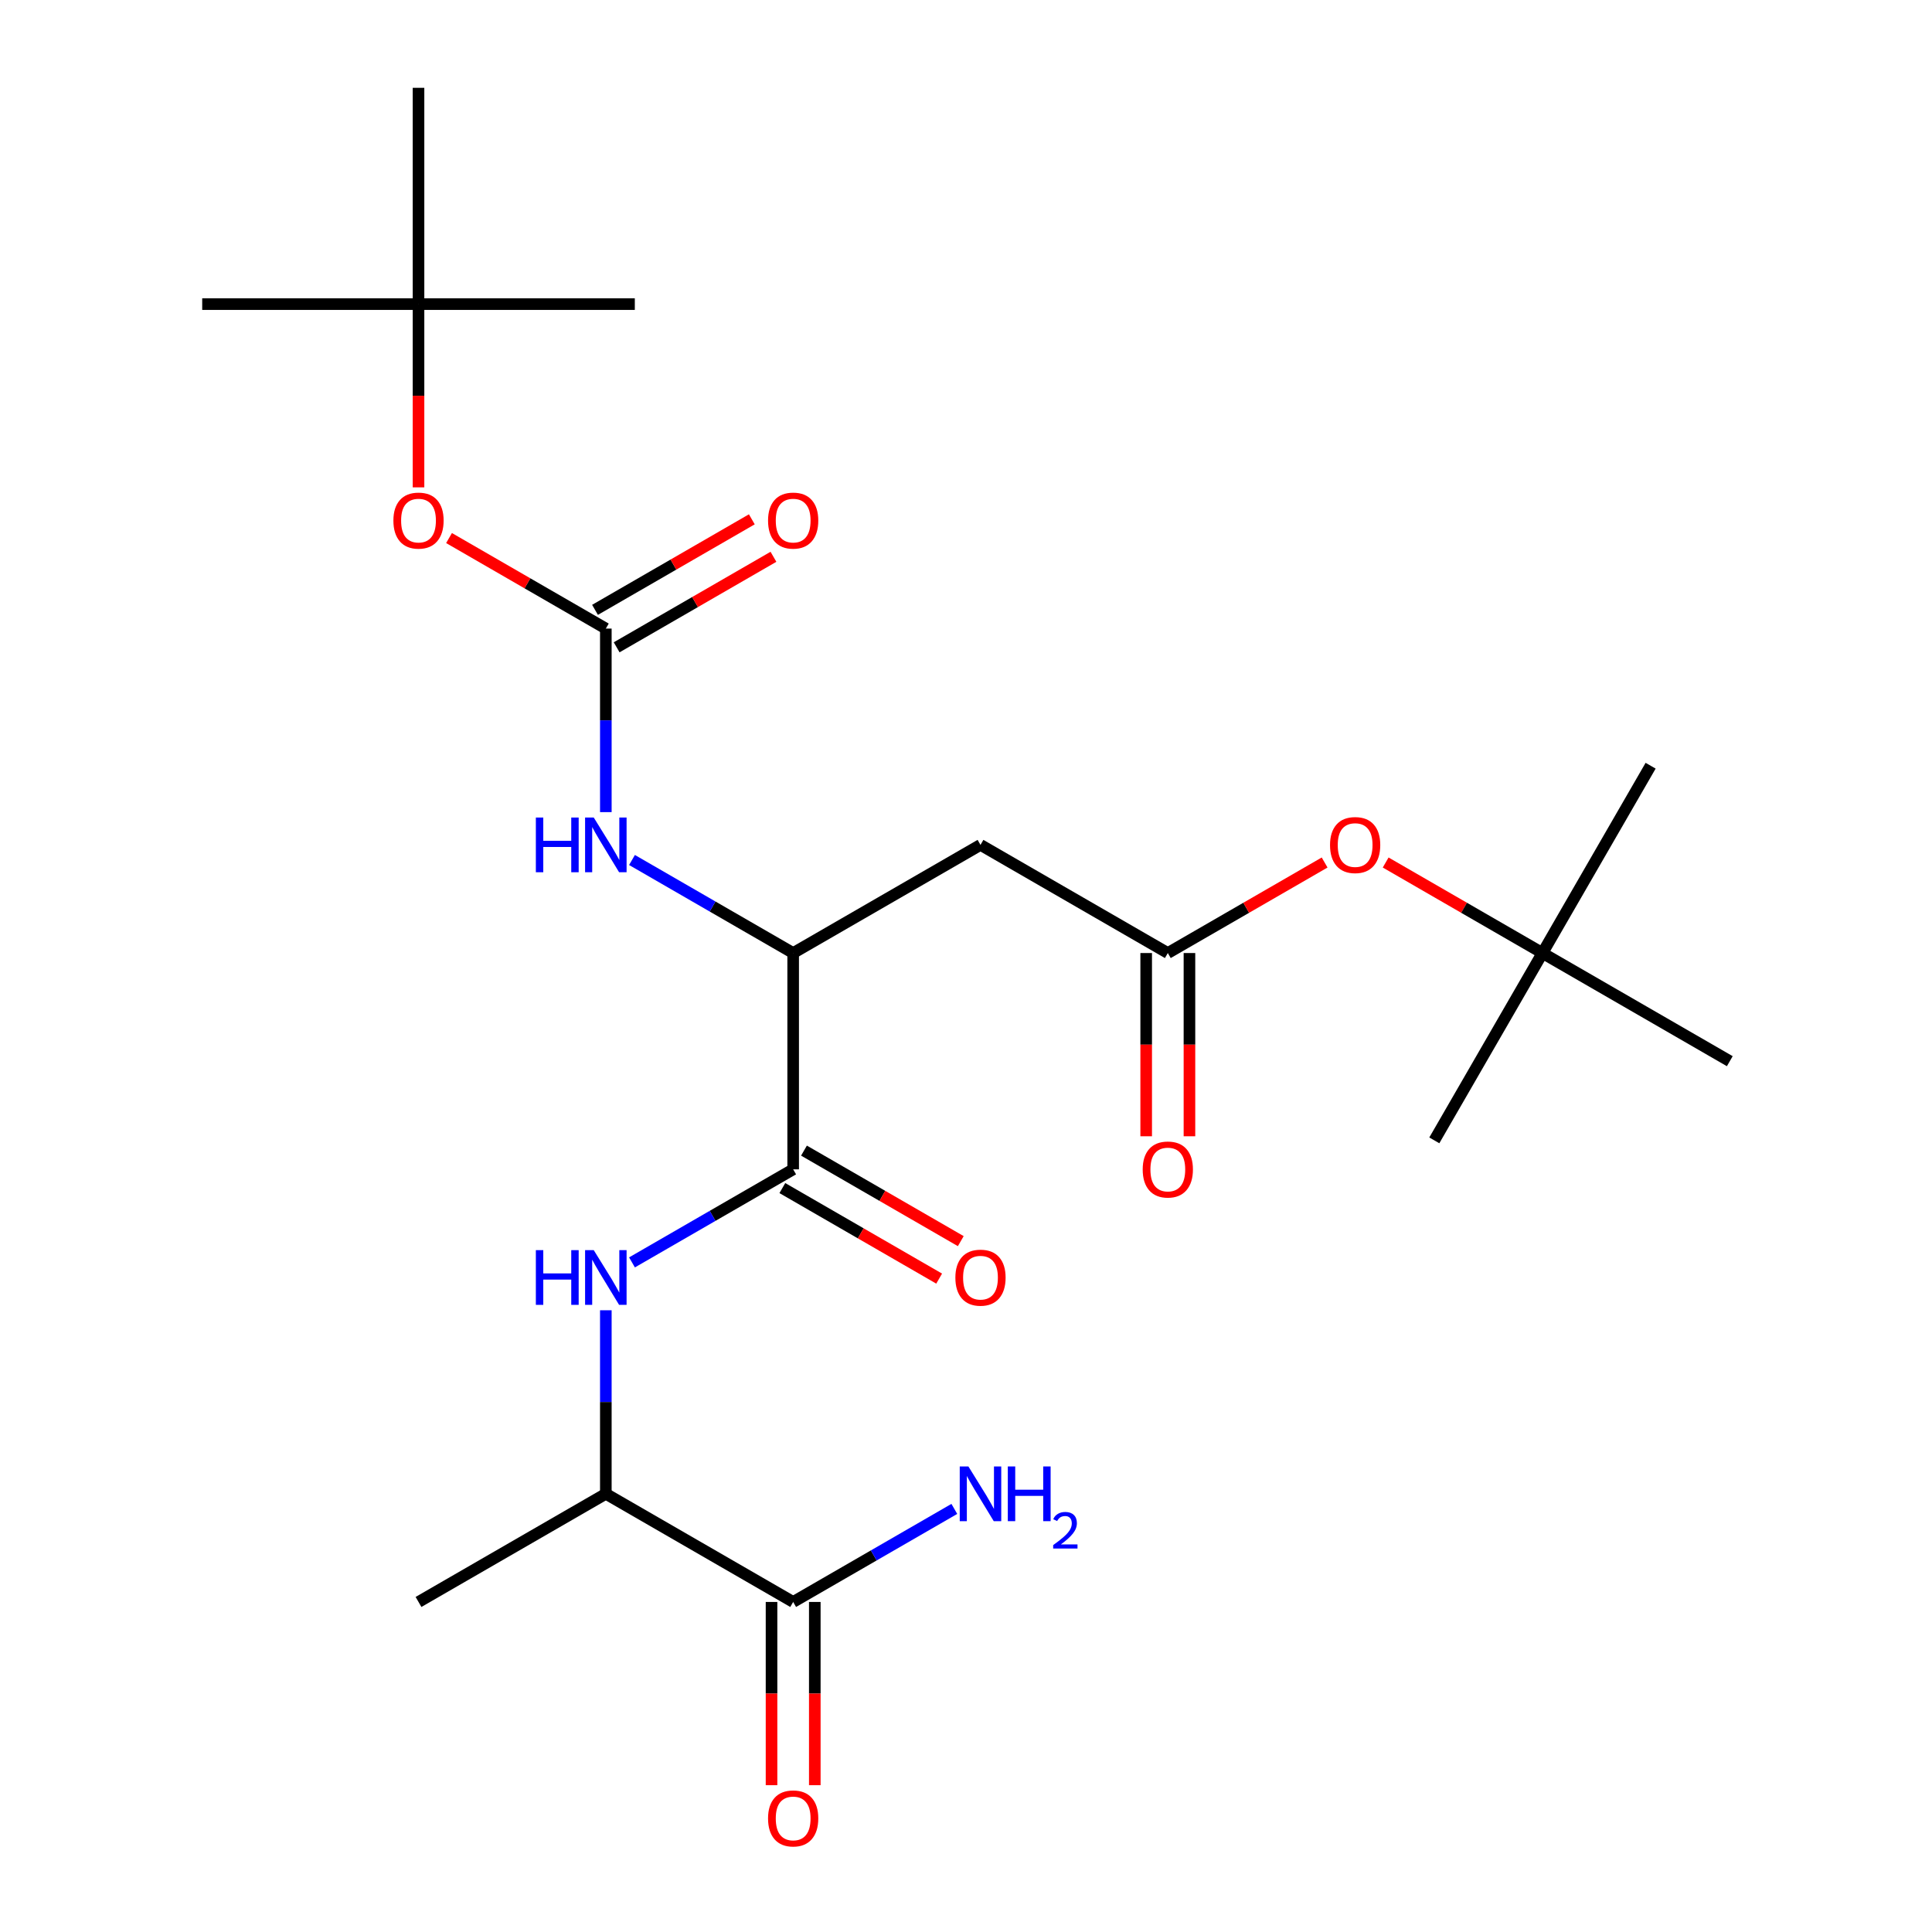 <?xml version='1.0' encoding='iso-8859-1'?>
<svg version='1.1' baseProfile='full'
              xmlns='http://www.w3.org/2000/svg'
                      xmlns:rdkit='http://www.rdkit.org/xml'
                      xmlns:xlink='http://www.w3.org/1999/xlink'
                  xml:space='preserve'
width='1000px' height='1000px' viewBox='0 0 1000 1000'>
<!-- END OF HEADER -->
<rect style='opacity:1.0;fill:#FFFFFF;stroke:none' width='1000' height='1000' x='0' y='0'> </rect>
<path class='bond-1' d='M 410.54,605.252 L 410.54,493.292' style='fill:none;fill-rule:evenodd;stroke:#000000;stroke-width:6px;stroke-linecap:butt;stroke-linejoin:miter;stroke-opacity:1' />
<path class='bond-2' d='M 410.54,605.252 L 368.83,629.333' style='fill:none;fill-rule:evenodd;stroke:#000000;stroke-width:6px;stroke-linecap:butt;stroke-linejoin:miter;stroke-opacity:1' />
<path class='bond-2' d='M 368.83,629.333 L 327.119,653.415' style='fill:none;fill-rule:evenodd;stroke:#0000FF;stroke-width:6px;stroke-linecap:butt;stroke-linejoin:miter;stroke-opacity:1' />
<path class='bond-11' d='M 404.942,614.948 L 445.523,638.377' style='fill:none;fill-rule:evenodd;stroke:#000000;stroke-width:6px;stroke-linecap:butt;stroke-linejoin:miter;stroke-opacity:1' />
<path class='bond-11' d='M 445.523,638.377 L 486.103,661.806' style='fill:none;fill-rule:evenodd;stroke:#FF0000;stroke-width:6px;stroke-linecap:butt;stroke-linejoin:miter;stroke-opacity:1' />
<path class='bond-11' d='M 416.138,595.556 L 456.718,618.985' style='fill:none;fill-rule:evenodd;stroke:#000000;stroke-width:6px;stroke-linecap:butt;stroke-linejoin:miter;stroke-opacity:1' />
<path class='bond-11' d='M 456.718,618.985 L 497.299,642.414' style='fill:none;fill-rule:evenodd;stroke:#FF0000;stroke-width:6px;stroke-linecap:butt;stroke-linejoin:miter;stroke-opacity:1' />
<path class='bond-0' d='M 313.58,325.353 L 313.58,372.853' style='fill:none;fill-rule:evenodd;stroke:#000000;stroke-width:6px;stroke-linecap:butt;stroke-linejoin:miter;stroke-opacity:1' />
<path class='bond-0' d='M 313.58,372.853 L 313.58,420.354' style='fill:none;fill-rule:evenodd;stroke:#0000FF;stroke-width:6px;stroke-linecap:butt;stroke-linejoin:miter;stroke-opacity:1' />
<path class='bond-8' d='M 313.58,325.353 L 273,301.924' style='fill:none;fill-rule:evenodd;stroke:#000000;stroke-width:6px;stroke-linecap:butt;stroke-linejoin:miter;stroke-opacity:1' />
<path class='bond-8' d='M 273,301.924 L 232.42,278.495' style='fill:none;fill-rule:evenodd;stroke:#FF0000;stroke-width:6px;stroke-linecap:butt;stroke-linejoin:miter;stroke-opacity:1' />
<path class='bond-10' d='M 319.178,335.049 L 359.759,311.62' style='fill:none;fill-rule:evenodd;stroke:#000000;stroke-width:6px;stroke-linecap:butt;stroke-linejoin:miter;stroke-opacity:1' />
<path class='bond-10' d='M 359.759,311.62 L 400.339,288.191' style='fill:none;fill-rule:evenodd;stroke:#FF0000;stroke-width:6px;stroke-linecap:butt;stroke-linejoin:miter;stroke-opacity:1' />
<path class='bond-10' d='M 307.982,315.657 L 348.563,292.228' style='fill:none;fill-rule:evenodd;stroke:#000000;stroke-width:6px;stroke-linecap:butt;stroke-linejoin:miter;stroke-opacity:1' />
<path class='bond-10' d='M 348.563,292.228 L 389.143,268.799' style='fill:none;fill-rule:evenodd;stroke:#FF0000;stroke-width:6px;stroke-linecap:butt;stroke-linejoin:miter;stroke-opacity:1' />
<path class='bond-3' d='M 410.54,493.292 L 507.5,437.313' style='fill:none;fill-rule:evenodd;stroke:#000000;stroke-width:6px;stroke-linecap:butt;stroke-linejoin:miter;stroke-opacity:1' />
<path class='bond-5' d='M 410.54,493.292 L 368.83,469.211' style='fill:none;fill-rule:evenodd;stroke:#000000;stroke-width:6px;stroke-linecap:butt;stroke-linejoin:miter;stroke-opacity:1' />
<path class='bond-5' d='M 368.83,469.211 L 327.119,445.129' style='fill:none;fill-rule:evenodd;stroke:#0000FF;stroke-width:6px;stroke-linecap:butt;stroke-linejoin:miter;stroke-opacity:1' />
<path class='bond-7' d='M 313.58,678.191 L 313.58,725.691' style='fill:none;fill-rule:evenodd;stroke:#0000FF;stroke-width:6px;stroke-linecap:butt;stroke-linejoin:miter;stroke-opacity:1' />
<path class='bond-7' d='M 313.58,725.691 L 313.58,773.191' style='fill:none;fill-rule:evenodd;stroke:#000000;stroke-width:6px;stroke-linecap:butt;stroke-linejoin:miter;stroke-opacity:1' />
<path class='bond-4' d='M 507.5,437.313 L 604.46,493.292' style='fill:none;fill-rule:evenodd;stroke:#000000;stroke-width:6px;stroke-linecap:butt;stroke-linejoin:miter;stroke-opacity:1' />
<path class='bond-9' d='M 604.46,493.292 L 645.04,469.863' style='fill:none;fill-rule:evenodd;stroke:#000000;stroke-width:6px;stroke-linecap:butt;stroke-linejoin:miter;stroke-opacity:1' />
<path class='bond-9' d='M 645.04,469.863 L 685.62,446.434' style='fill:none;fill-rule:evenodd;stroke:#FF0000;stroke-width:6px;stroke-linecap:butt;stroke-linejoin:miter;stroke-opacity:1' />
<path class='bond-12' d='M 593.264,493.292 L 593.264,540.713' style='fill:none;fill-rule:evenodd;stroke:#000000;stroke-width:6px;stroke-linecap:butt;stroke-linejoin:miter;stroke-opacity:1' />
<path class='bond-12' d='M 593.264,540.713 L 593.264,588.133' style='fill:none;fill-rule:evenodd;stroke:#FF0000;stroke-width:6px;stroke-linecap:butt;stroke-linejoin:miter;stroke-opacity:1' />
<path class='bond-12' d='M 615.656,493.292 L 615.656,540.713' style='fill:none;fill-rule:evenodd;stroke:#000000;stroke-width:6px;stroke-linecap:butt;stroke-linejoin:miter;stroke-opacity:1' />
<path class='bond-12' d='M 615.656,540.713 L 615.656,588.133' style='fill:none;fill-rule:evenodd;stroke:#FF0000;stroke-width:6px;stroke-linecap:butt;stroke-linejoin:miter;stroke-opacity:1' />
<path class='bond-6' d='M 410.54,829.171 L 313.58,773.191' style='fill:none;fill-rule:evenodd;stroke:#000000;stroke-width:6px;stroke-linecap:butt;stroke-linejoin:miter;stroke-opacity:1' />
<path class='bond-13' d='M 399.344,829.171 L 399.344,876.591' style='fill:none;fill-rule:evenodd;stroke:#000000;stroke-width:6px;stroke-linecap:butt;stroke-linejoin:miter;stroke-opacity:1' />
<path class='bond-13' d='M 399.344,876.591 L 399.344,924.011' style='fill:none;fill-rule:evenodd;stroke:#FF0000;stroke-width:6px;stroke-linecap:butt;stroke-linejoin:miter;stroke-opacity:1' />
<path class='bond-13' d='M 421.736,829.171 L 421.736,876.591' style='fill:none;fill-rule:evenodd;stroke:#000000;stroke-width:6px;stroke-linecap:butt;stroke-linejoin:miter;stroke-opacity:1' />
<path class='bond-13' d='M 421.736,876.591 L 421.736,924.011' style='fill:none;fill-rule:evenodd;stroke:#FF0000;stroke-width:6px;stroke-linecap:butt;stroke-linejoin:miter;stroke-opacity:1' />
<path class='bond-16' d='M 410.54,829.171 L 452.251,805.089' style='fill:none;fill-rule:evenodd;stroke:#000000;stroke-width:6px;stroke-linecap:butt;stroke-linejoin:miter;stroke-opacity:1' />
<path class='bond-16' d='M 452.251,805.089 L 493.961,781.008' style='fill:none;fill-rule:evenodd;stroke:#0000FF;stroke-width:6px;stroke-linecap:butt;stroke-linejoin:miter;stroke-opacity:1' />
<path class='bond-17' d='M 313.58,773.191 L 216.621,829.171' style='fill:none;fill-rule:evenodd;stroke:#000000;stroke-width:6px;stroke-linecap:butt;stroke-linejoin:miter;stroke-opacity:1' />
<path class='bond-14' d='M 216.621,252.254 L 216.621,204.834' style='fill:none;fill-rule:evenodd;stroke:#FF0000;stroke-width:6px;stroke-linecap:butt;stroke-linejoin:miter;stroke-opacity:1' />
<path class='bond-14' d='M 216.621,204.834 L 216.621,157.414' style='fill:none;fill-rule:evenodd;stroke:#000000;stroke-width:6px;stroke-linecap:butt;stroke-linejoin:miter;stroke-opacity:1' />
<path class='bond-15' d='M 717.218,446.434 L 757.799,469.863' style='fill:none;fill-rule:evenodd;stroke:#FF0000;stroke-width:6px;stroke-linecap:butt;stroke-linejoin:miter;stroke-opacity:1' />
<path class='bond-15' d='M 757.799,469.863 L 798.379,493.292' style='fill:none;fill-rule:evenodd;stroke:#000000;stroke-width:6px;stroke-linecap:butt;stroke-linejoin:miter;stroke-opacity:1' />
<path class='bond-18' d='M 216.621,157.414 L 104.661,157.414' style='fill:none;fill-rule:evenodd;stroke:#000000;stroke-width:6px;stroke-linecap:butt;stroke-linejoin:miter;stroke-opacity:1' />
<path class='bond-19' d='M 216.621,157.414 L 328.58,157.414' style='fill:none;fill-rule:evenodd;stroke:#000000;stroke-width:6px;stroke-linecap:butt;stroke-linejoin:miter;stroke-opacity:1' />
<path class='bond-20' d='M 216.621,157.414 L 216.621,45.455' style='fill:none;fill-rule:evenodd;stroke:#000000;stroke-width:6px;stroke-linecap:butt;stroke-linejoin:miter;stroke-opacity:1' />
<path class='bond-21' d='M 798.379,493.292 L 854.359,396.333' style='fill:none;fill-rule:evenodd;stroke:#000000;stroke-width:6px;stroke-linecap:butt;stroke-linejoin:miter;stroke-opacity:1' />
<path class='bond-22' d='M 798.379,493.292 L 742.399,590.252' style='fill:none;fill-rule:evenodd;stroke:#000000;stroke-width:6px;stroke-linecap:butt;stroke-linejoin:miter;stroke-opacity:1' />
<path class='bond-23' d='M 798.379,493.292 L 895.339,549.272' style='fill:none;fill-rule:evenodd;stroke:#000000;stroke-width:6px;stroke-linecap:butt;stroke-linejoin:miter;stroke-opacity:1' />
<path  class='atom-3' d='M 277.36 647.072
L 281.2 647.072
L 281.2 659.112
L 295.68 659.112
L 295.68 647.072
L 299.52 647.072
L 299.52 675.392
L 295.68 675.392
L 295.68 662.312
L 281.2 662.312
L 281.2 675.392
L 277.36 675.392
L 277.36 647.072
' fill='#0000FF'/>
<path  class='atom-3' d='M 307.32 647.072
L 316.6 662.072
Q 317.52 663.552, 319 666.232
Q 320.48 668.912, 320.56 669.072
L 320.56 647.072
L 324.32 647.072
L 324.32 675.392
L 320.44 675.392
L 310.48 658.992
Q 309.32 657.072, 308.08 654.872
Q 306.88 652.672, 306.52 651.992
L 306.52 675.392
L 302.84 675.392
L 302.84 647.072
L 307.32 647.072
' fill='#0000FF'/>
<path  class='atom-6' d='M 277.36 423.153
L 281.2 423.153
L 281.2 435.193
L 295.68 435.193
L 295.68 423.153
L 299.52 423.153
L 299.52 451.473
L 295.68 451.473
L 295.68 438.393
L 281.2 438.393
L 281.2 451.473
L 277.36 451.473
L 277.36 423.153
' fill='#0000FF'/>
<path  class='atom-6' d='M 307.32 423.153
L 316.6 438.153
Q 317.52 439.633, 319 442.313
Q 320.48 444.993, 320.56 445.153
L 320.56 423.153
L 324.32 423.153
L 324.32 451.473
L 320.44 451.473
L 310.48 435.073
Q 309.32 433.153, 308.08 430.953
Q 306.88 428.753, 306.52 428.073
L 306.52 451.473
L 302.84 451.473
L 302.84 423.153
L 307.32 423.153
' fill='#0000FF'/>
<path  class='atom-9' d='M 203.621 269.453
Q 203.621 262.653, 206.981 258.853
Q 210.341 255.053, 216.621 255.053
Q 222.901 255.053, 226.261 258.853
Q 229.621 262.653, 229.621 269.453
Q 229.621 276.333, 226.221 280.253
Q 222.821 284.133, 216.621 284.133
Q 210.381 284.133, 206.981 280.253
Q 203.621 276.373, 203.621 269.453
M 216.621 280.933
Q 220.941 280.933, 223.261 278.053
Q 225.621 275.133, 225.621 269.453
Q 225.621 263.893, 223.261 261.093
Q 220.941 258.253, 216.621 258.253
Q 212.301 258.253, 209.941 261.053
Q 207.621 263.853, 207.621 269.453
Q 207.621 275.173, 209.941 278.053
Q 212.301 280.933, 216.621 280.933
' fill='#FF0000'/>
<path  class='atom-10' d='M 688.419 437.393
Q 688.419 430.593, 691.779 426.793
Q 695.139 422.993, 701.419 422.993
Q 707.699 422.993, 711.059 426.793
Q 714.419 430.593, 714.419 437.393
Q 714.419 444.273, 711.019 448.193
Q 707.619 452.073, 701.419 452.073
Q 695.179 452.073, 691.779 448.193
Q 688.419 444.313, 688.419 437.393
M 701.419 448.873
Q 705.739 448.873, 708.059 445.993
Q 710.419 443.073, 710.419 437.393
Q 710.419 431.833, 708.059 429.033
Q 705.739 426.193, 701.419 426.193
Q 697.099 426.193, 694.739 428.993
Q 692.419 431.793, 692.419 437.393
Q 692.419 443.113, 694.739 445.993
Q 697.099 448.873, 701.419 448.873
' fill='#FF0000'/>
<path  class='atom-11' d='M 397.54 269.453
Q 397.54 262.653, 400.9 258.853
Q 404.26 255.053, 410.54 255.053
Q 416.82 255.053, 420.18 258.853
Q 423.54 262.653, 423.54 269.453
Q 423.54 276.333, 420.14 280.253
Q 416.74 284.133, 410.54 284.133
Q 404.3 284.133, 400.9 280.253
Q 397.54 276.373, 397.54 269.453
M 410.54 280.933
Q 414.86 280.933, 417.18 278.053
Q 419.54 275.133, 419.54 269.453
Q 419.54 263.893, 417.18 261.093
Q 414.86 258.253, 410.54 258.253
Q 406.22 258.253, 403.86 261.053
Q 401.54 263.853, 401.54 269.453
Q 401.54 275.173, 403.86 278.053
Q 406.22 280.933, 410.54 280.933
' fill='#FF0000'/>
<path  class='atom-12' d='M 494.5 661.312
Q 494.5 654.512, 497.86 650.712
Q 501.22 646.912, 507.5 646.912
Q 513.78 646.912, 517.14 650.712
Q 520.5 654.512, 520.5 661.312
Q 520.5 668.192, 517.1 672.112
Q 513.7 675.992, 507.5 675.992
Q 501.26 675.992, 497.86 672.112
Q 494.5 668.232, 494.5 661.312
M 507.5 672.792
Q 511.82 672.792, 514.14 669.912
Q 516.5 666.992, 516.5 661.312
Q 516.5 655.752, 514.14 652.952
Q 511.82 650.112, 507.5 650.112
Q 503.18 650.112, 500.82 652.912
Q 498.5 655.712, 498.5 661.312
Q 498.5 667.032, 500.82 669.912
Q 503.18 672.792, 507.5 672.792
' fill='#FF0000'/>
<path  class='atom-13' d='M 591.46 605.332
Q 591.46 598.532, 594.82 594.732
Q 598.18 590.932, 604.46 590.932
Q 610.74 590.932, 614.1 594.732
Q 617.46 598.532, 617.46 605.332
Q 617.46 612.212, 614.06 616.132
Q 610.66 620.012, 604.46 620.012
Q 598.22 620.012, 594.82 616.132
Q 591.46 612.252, 591.46 605.332
M 604.46 616.812
Q 608.78 616.812, 611.1 613.932
Q 613.46 611.012, 613.46 605.332
Q 613.46 599.772, 611.1 596.972
Q 608.78 594.132, 604.46 594.132
Q 600.14 594.132, 597.78 596.932
Q 595.46 599.732, 595.46 605.332
Q 595.46 611.052, 597.78 613.932
Q 600.14 616.812, 604.46 616.812
' fill='#FF0000'/>
<path  class='atom-14' d='M 397.54 941.21
Q 397.54 934.41, 400.9 930.61
Q 404.26 926.81, 410.54 926.81
Q 416.82 926.81, 420.18 930.61
Q 423.54 934.41, 423.54 941.21
Q 423.54 948.09, 420.14 952.01
Q 416.74 955.89, 410.54 955.89
Q 404.3 955.89, 400.9 952.01
Q 397.54 948.13, 397.54 941.21
M 410.54 952.69
Q 414.86 952.69, 417.18 949.81
Q 419.54 946.89, 419.54 941.21
Q 419.54 935.65, 417.18 932.85
Q 414.86 930.01, 410.54 930.01
Q 406.22 930.01, 403.86 932.81
Q 401.54 935.61, 401.54 941.21
Q 401.54 946.93, 403.86 949.81
Q 406.22 952.69, 410.54 952.69
' fill='#FF0000'/>
<path  class='atom-17' d='M 501.24 759.031
L 510.52 774.031
Q 511.44 775.511, 512.92 778.191
Q 514.4 780.871, 514.48 781.031
L 514.48 759.031
L 518.24 759.031
L 518.24 787.351
L 514.36 787.351
L 504.4 770.951
Q 503.24 769.031, 502 766.831
Q 500.8 764.631, 500.44 763.951
L 500.44 787.351
L 496.76 787.351
L 496.76 759.031
L 501.24 759.031
' fill='#0000FF'/>
<path  class='atom-17' d='M 521.64 759.031
L 525.48 759.031
L 525.48 771.071
L 539.96 771.071
L 539.96 759.031
L 543.8 759.031
L 543.8 787.351
L 539.96 787.351
L 539.96 774.271
L 525.48 774.271
L 525.48 787.351
L 521.64 787.351
L 521.64 759.031
' fill='#0000FF'/>
<path  class='atom-17' d='M 545.173 786.357
Q 545.859 784.589, 547.496 783.612
Q 549.133 782.609, 551.403 782.609
Q 554.228 782.609, 555.812 784.14
Q 557.396 785.671, 557.396 788.39
Q 557.396 791.162, 555.337 793.749
Q 553.304 796.337, 549.08 799.399
L 557.713 799.399
L 557.713 801.511
L 545.12 801.511
L 545.12 799.742
Q 548.605 797.261, 550.664 795.413
Q 552.749 793.565, 553.753 791.901
Q 554.756 790.238, 554.756 788.522
Q 554.756 786.727, 553.858 785.724
Q 552.961 784.721, 551.403 784.721
Q 549.898 784.721, 548.895 785.328
Q 547.892 785.935, 547.179 787.281
L 545.173 786.357
' fill='#0000FF'/>
</svg>

